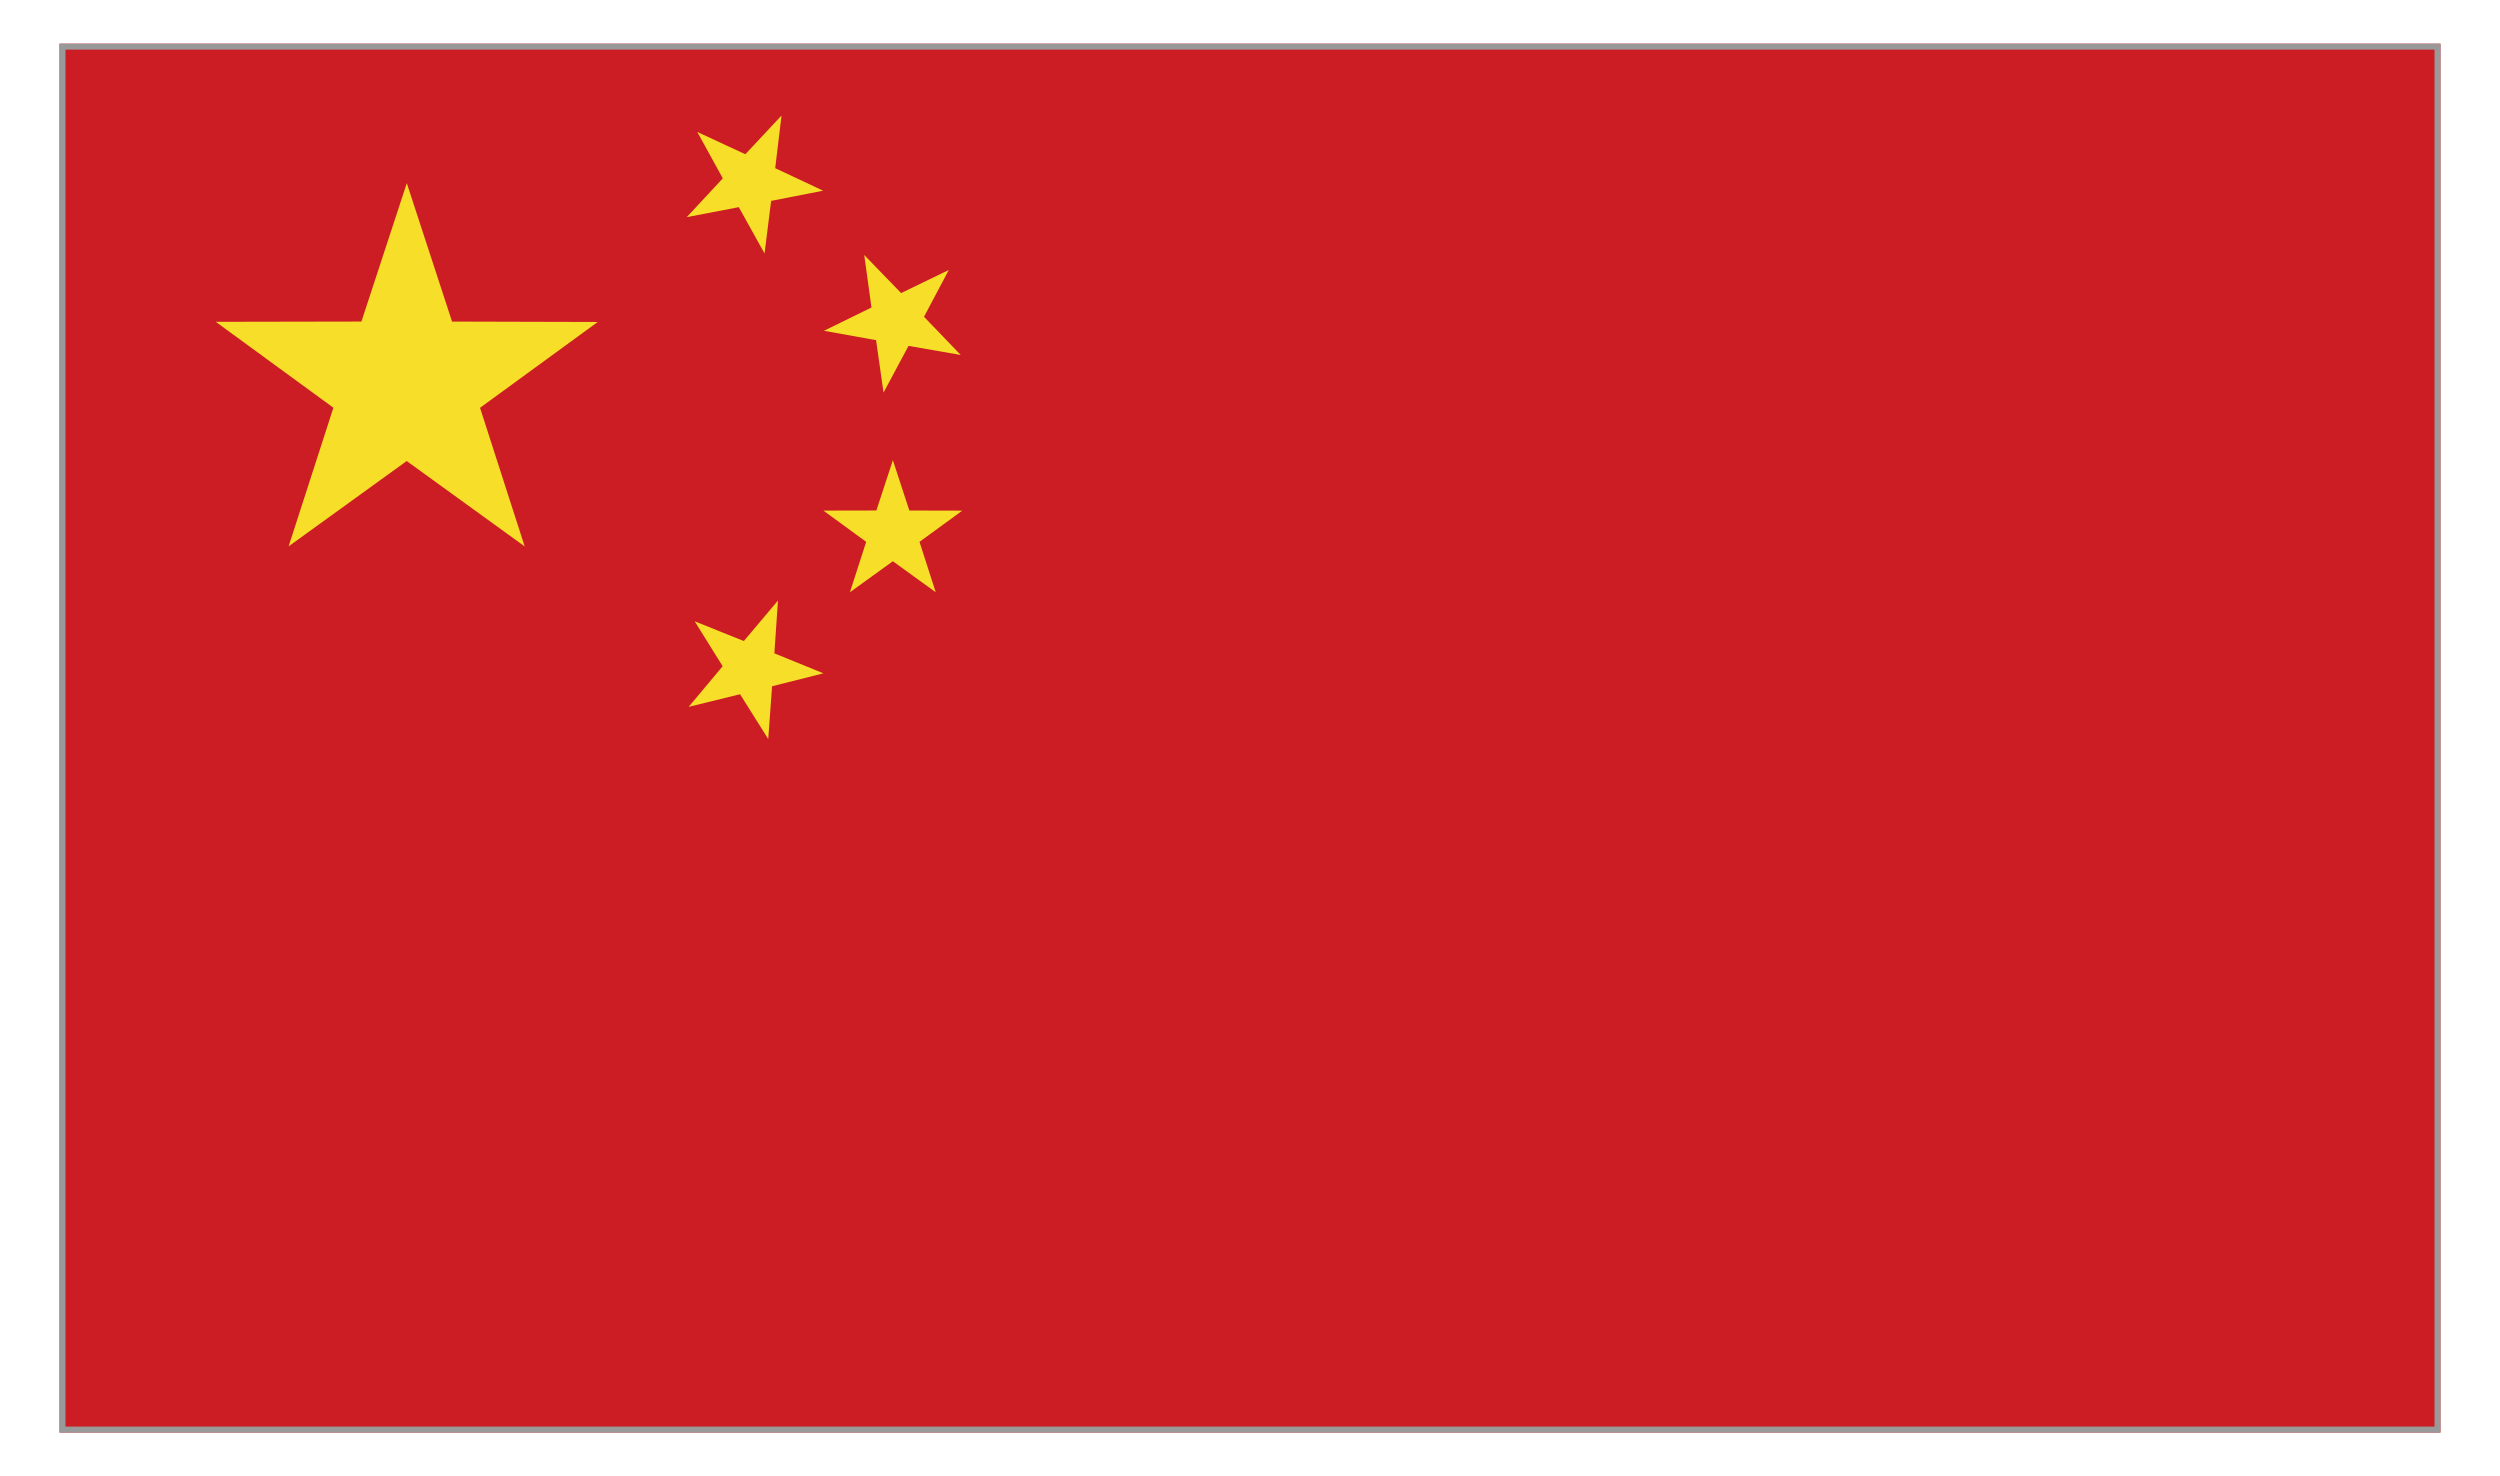 <?xml version="1.0" encoding="UTF-8"?>
<svg xmlns="http://www.w3.org/2000/svg" width="210" height="124" version="1.1" xmlns:xlink="http://www.w3.org/1999/xlink" viewBox="0 0 210 124">
  <defs>
    <style>
      .cls-1 {
        fill: none;
      }

      .cls-2 {
        fill: #f7de29;
      }

      .cls-3 {
        fill: #999;
      }

      .cls-4 {
        clip-path: url(#clippath);
      }

      .cls-5 {
        fill: #cb1d23;
      }
    </style>
    <clipPath id="clippath">
      <rect class="cls-1" x="5" y="3.668" width="200" height="116.665"/>
    </clipPath>
  </defs>
  <!-- Generator: Adobe Illustrator 28.7.1, SVG Export Plug-In . SVG Version: 1.2.0 Build 142)  -->
  <g>
    <g id="_レイヤー_1" data-name="レイヤー_1">
      <g id="_レイヤー_1-2" data-name="_レイヤー_1">
        <g class="cls-4">
          <g>
            <rect class="cls-5" x="5" y="3.668" width="200" height="116.664"/>
            <polygon class="cls-2" points="24.244 45.894 28.004 34.249 18.124 27.033 30.359 27.01 34.171 15.385 37.973 27.013 50.209 27.046 40.323 34.256 44.074 45.9 34.162 38.727 24.244 45.894"/>
            <polygon class="cls-2" points="58.353 52.19 62.481 53.847 65.35 50.446 65.047 54.881 69.168 56.559 64.855 57.646 64.532 62.081 62.166 58.315 57.849 59.376 60.702 55.962 58.353 52.19"/>
            <polygon class="cls-2" points="80.699 29.817 76.315 29.055 74.217 32.976 73.59 28.574 69.21 27.786 73.204 25.83 72.596 21.421 75.693 24.617 79.699 22.677 77.616 26.609 80.699 29.817"/>
            <polygon class="cls-2" points="71.393 49.75 72.758 45.515 69.165 42.89 73.615 42.881 75.001 38.654 76.385 42.884 80.833 42.894 77.238 45.515 78.602 49.75 74.999 47.145 71.393 49.75"/>
            <polygon class="cls-2" points="58.57 11.083 62.606 12.956 65.648 9.707 65.117 14.126 69.142 16.018 64.775 16.874 64.221 21.289 62.059 17.401 57.688 18.239 60.716 14.981 58.57 11.083"/>
          </g>
        </g>
      </g>
      <path class="cls-3" d="M204.5,4.168v115.665H5.5V4.168h199M205,3.668H5v116.665h200V3.668h0Z"/>
    </g>
  </g>
</svg>